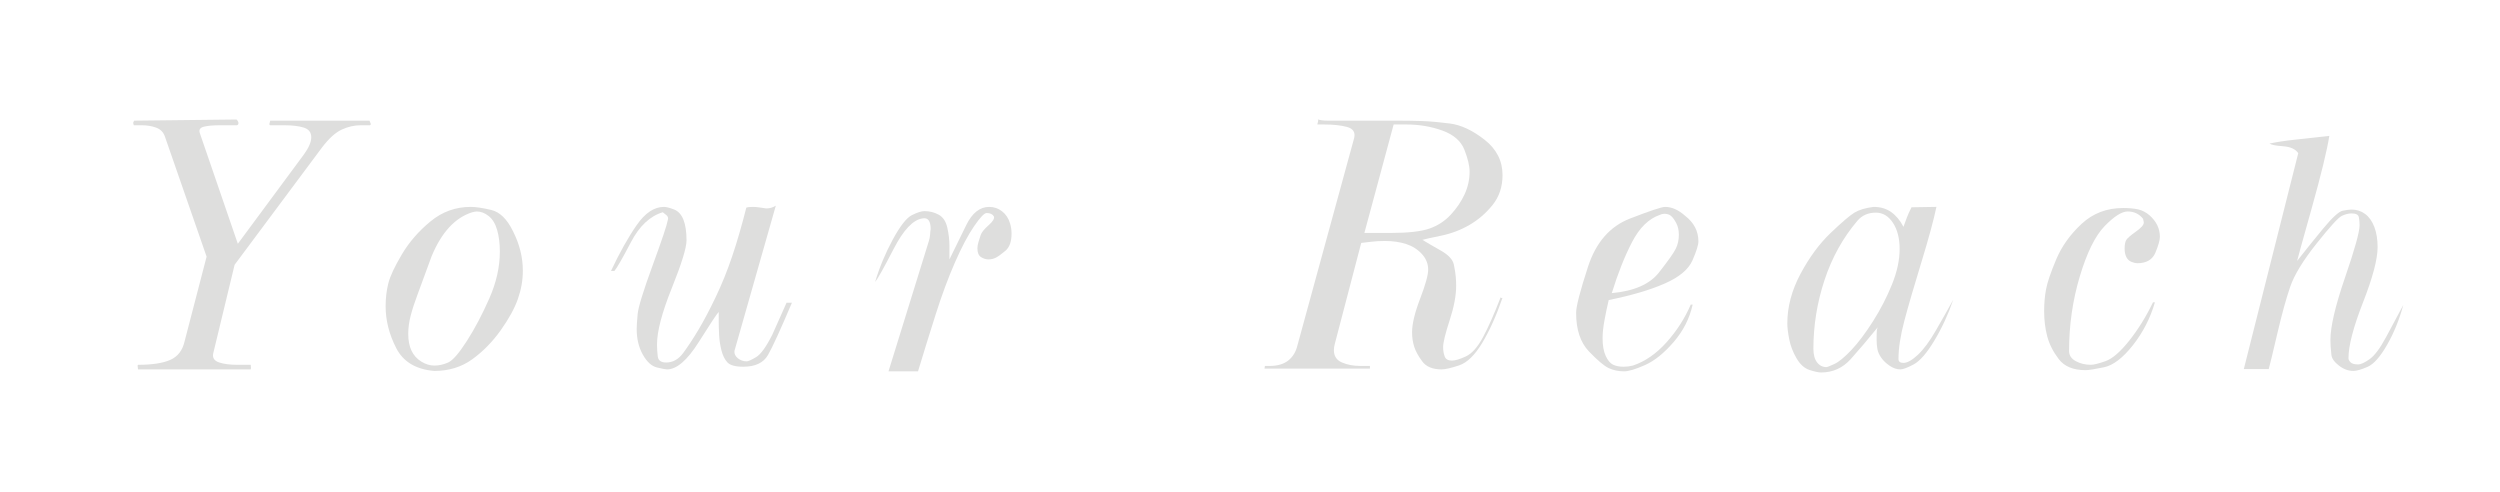 <?xml version="1.0" encoding="utf-8"?>
<!-- Generator: Adobe Illustrator 16.0.0, SVG Export Plug-In . SVG Version: 6.00 Build 0)  -->
<!DOCTYPE svg PUBLIC "-//W3C//DTD SVG 1.1//EN" "http://www.w3.org/Graphics/SVG/1.1/DTD/svg11.dtd">
<svg version="1.1" id="Layer_1" xmlns="http://www.w3.org/2000/svg" xmlns:xlink="http://www.w3.org/1999/xlink" x="0px" y="0px"
	 width="249.042px" height="49px" viewBox="0 0 249.042 49" enable-background="new 0 0 249.042 49" xml:space="preserve">
<g>
	<path fill="#DEDEDD" d="M36.85,12.477c-0.357,0-0.663,0-0.917,0c-0.637,0-1.267,0.145-1.89,0.432
		c-0.624,0.288-1.279,0.882-1.966,1.783l-8.706,11.684l-2.138,8.858c-0.076,0.423,0.121,0.713,0.592,0.87
		c0.471,0.158,1.075,0.237,1.814,0.237c0.28,0,0.528,0,0.745,0c0.216,0,0.413,0,0.592,0c0,0.095,0.006,0.171,0.019,0.229
		c0.013,0.059,0.006,0.135-0.019,0.229H13.749c-0.025-0.141-0.038-0.252-0.038-0.335c0-0.082,0.013-0.123,0.038-0.123
		c1.405,0,2.477-0.164,3.218-0.492s1.213-0.939,1.418-1.833l2.196-8.449l-4.16-11.982c-0.153-0.429-0.445-0.721-0.878-0.875
		c-0.433-0.155-0.904-0.232-1.413-0.232c-0.433,0-0.7,0-0.802,0c-0.025-0.07-0.044-0.135-0.057-0.194
		c-0.013-0.059,0.019-0.146,0.095-0.264l10.195-0.115c0.127,0.12,0.191,0.239,0.191,0.358s-0.051,0.19-0.152,0.215
		c-0.051,0-0.299,0-0.744,0c-0.445,0-0.757,0-0.935,0c-0.687,0-1.221,0.047-1.603,0.141s-0.521,0.301-0.419,0.622l3.793,11.044
		l6.588-8.906c0.484-0.67,0.727-1.237,0.727-1.701c0-0.49-0.248-0.812-0.745-0.967c-0.496-0.155-1.139-0.232-1.928-0.232
		c-0.484,0-0.955,0-1.413,0c-0.076-0.023-0.102-0.082-0.076-0.176c0.025-0.095,0.05-0.188,0.076-0.282h9.889
		c0.051,0.102,0.089,0.197,0.115,0.286C36.951,12.395,36.926,12.451,36.85,12.477z"/>
	<path fill="#DEDEDD" d="M51.091,23.01c0.662,1.295,0.993,2.615,0.993,3.961c0,0.94-0.166,1.88-0.497,2.82
		c-0.331,0.939-0.904,1.98-1.718,3.123c-0.815,1.143-1.756,2.102-2.826,2.876c-1.069,0.774-2.329,1.162-3.78,1.162
		c-1.833-0.153-3.1-0.914-3.799-2.286c-0.701-1.371-1.05-2.755-1.05-4.152c0-0.812,0.089-1.574,0.268-2.285
		c0.178-0.712,0.63-1.677,1.355-2.896s1.673-2.311,2.845-3.275c1.17-0.966,2.507-1.448,4.009-1.448c0.509,0,1.189,0.103,2.042,0.305
		C49.787,21.118,50.506,21.816,51.091,23.01z M47.044,21.144c-1.706,0.534-3.055,1.994-4.047,4.38
		c-0.636,1.753-1.101,3.017-1.394,3.79c-0.293,0.774-0.522,1.479-0.688,2.114s-0.248,1.244-0.248,1.828
		c0,0.66,0.108,1.219,0.325,1.676c0.216,0.457,0.541,0.819,0.974,1.086c0.433,0.267,0.865,0.399,1.298,0.399
		c0.458,0,0.916-0.102,1.375-0.304c0.458-0.203,1.082-0.921,1.871-2.152c0.789-1.231,1.533-2.642,2.233-4.229
		c0.7-1.587,1.05-3.142,1.05-4.666c0-0.812-0.09-1.529-0.268-2.151c-0.178-0.622-0.458-1.086-0.84-1.391
		c-0.382-0.304-0.777-0.457-1.184-0.457C47.4,21.067,47.248,21.094,47.044,21.144z"/>
	<path fill="#DEDEDD" d="M77.285,20.485c-1.375,4.84-2.749,9.666-4.124,14.48c-0.026,0.28,0.089,0.521,0.344,0.726
		c0.254,0.204,0.547,0.306,0.878,0.306c0.153,0,0.464-0.14,0.936-0.42c0.471-0.28,1.012-1.031,1.623-2.253
		c0.458-1.043,0.929-2.1,1.413-3.169h0.535c-1.146,2.698-1.941,4.436-2.387,5.212c-0.446,0.776-1.267,1.165-2.463,1.165
		c-0.789,0-1.317-0.146-1.584-0.439c-0.267-0.292-0.465-0.693-0.592-1.203c-0.127-0.509-0.204-1.024-0.229-1.546
		c-0.026-0.521-0.038-0.974-0.038-1.355c0-0.331,0-0.535,0-0.611s0-0.178,0-0.306c-0.179,0.179-0.84,1.178-1.986,2.998
		s-2.202,2.729-3.169,2.729c-0.128,0-0.458-0.063-0.993-0.191c-0.535-0.128-1.006-0.555-1.413-1.282
		c-0.407-0.727-0.611-1.575-0.611-2.545c0-0.306,0.032-0.804,0.096-1.493c0.063-0.688,0.56-2.303,1.489-4.842
		s1.432-4.038,1.508-4.498c0.077-0.204,0.032-0.376-0.133-0.517c-0.166-0.14-0.287-0.235-0.363-0.287
		c-1.273,0.382-2.329,1.375-3.169,2.979c-0.84,1.604-1.388,2.559-1.642,2.864h-0.344c0.865-1.833,1.718-3.354,2.558-4.563
		c0.84-1.208,1.743-1.813,2.711-1.813c0.229,0,0.56,0.083,0.993,0.249c0.433,0.166,0.75,0.511,0.955,1.034
		c0.204,0.522,0.306,1.205,0.306,2.047c0,0.74-0.49,2.329-1.47,4.766c-0.98,2.438-1.47,4.307-1.47,5.607
		c0,0.408,0.025,0.811,0.076,1.206c0.051,0.396,0.331,0.593,0.84,0.593c0.662,0,1.228-0.318,1.699-0.957
		c0.471-0.638,0.974-1.402,1.508-2.296s1.107-1.978,1.718-3.254c0.611-1.275,1.158-2.628,1.642-4.057
		c0.483-1.429,0.955-3.05,1.413-4.862c0.127-0.051,0.344-0.076,0.649-0.076c0.204,0,0.42,0.018,0.649,0.052
		c0.229,0.033,0.458,0.067,0.687,0.101C76.687,20.762,77.004,20.67,77.285,20.485z"/>
	<path fill="#DEDEDD" d="M100.616,22.251c0.1,0.306,0.151,0.649,0.151,1.031c0,0.789-0.204,1.355-0.611,1.699
		c-0.408,0.344-0.726,0.572-0.955,0.688c-0.229,0.114-0.472,0.172-0.726,0.172c-0.255,0-0.503-0.077-0.745-0.229
		c-0.242-0.152-0.363-0.445-0.363-0.878c0-0.178,0.032-0.375,0.096-0.592c0.063-0.216,0.139-0.458,0.229-0.726
		c0.089-0.268,0.35-0.592,0.783-0.974c0.433-0.382,0.611-0.675,0.535-0.878c-0.128-0.229-0.37-0.344-0.726-0.344
		c-0.229,0-0.643,0.435-1.241,1.305c-0.598,0.869-1.235,2.071-1.909,3.606s-1.324,3.287-1.947,5.257
		c-0.624,1.97-1.203,3.837-1.737,5.602h-2.94l4.009-12.944c0.076-0.229,0.121-0.458,0.134-0.688
		c0.012-0.229,0.031-0.406,0.057-0.534c0-0.814-0.268-1.171-0.802-1.069c-0.942,0.128-1.903,1.14-2.883,3.035
		c-0.98,1.897-1.598,2.998-1.852,3.304c0.433-1.451,1.018-2.857,1.756-4.22c0.738-1.361,1.375-2.177,1.909-2.443
		c0.535-0.268,0.955-0.401,1.26-0.401c0.509,0,0.979,0.119,1.413,0.357c0.433,0.238,0.719,0.67,0.859,1.297
		c0.14,0.626,0.21,1.228,0.21,1.804v1.354c0.528-1.079,1.087-2.221,1.678-3.425c0.59-1.204,1.351-1.807,2.282-1.807
		c0.478,0,0.905,0.146,1.282,0.439S100.465,21.742,100.616,22.251z"/>
	<path fill="#DEDEDD" d="M125.967,36.723l0.038-0.268c0.153,0,0.306,0,0.458,0c0.789,0,1.413-0.181,1.871-0.544
		c0.458-0.363,0.763-0.869,0.916-1.518l5.651-20.657c0.127-0.56-0.109-0.922-0.707-1.088c-0.598-0.165-1.369-0.248-2.31-0.248
		h-0.649c0-0.057,0.019-0.141,0.057-0.253s0.032-0.197-0.019-0.253c0.254,0.083,0.573,0.124,0.955,0.124s0.789,0,1.222,0
		c0.458,0,1.311,0,2.558,0s2.228,0,2.94,0c1.018,0,1.909,0.013,2.673,0.038c0.764,0.024,1.699,0.107,2.806,0.246
		c1.107,0.14,2.259,0.677,3.456,1.612c1.196,0.936,1.795,2.112,1.795,3.528c0,1.164-0.331,2.156-0.993,2.979
		c-0.663,0.822-1.432,1.485-2.311,1.991c-0.878,0.507-1.813,0.86-2.806,1.063c-0.993,0.202-1.617,0.341-1.871,0.417
		c0.458,0.28,1.069,0.636,1.833,1.068c0.764,0.434,1.196,0.897,1.298,1.395c0.102,0.496,0.166,0.903,0.191,1.222
		s0.039,0.617,0.039,0.897c0,0.967-0.217,2.112-0.649,3.436c-0.433,1.324-0.649,2.215-0.649,2.673c0,0.331,0.051,0.637,0.153,0.917
		c0.101,0.28,0.343,0.42,0.725,0.42c0.331,0,0.795-0.14,1.394-0.42c0.598-0.28,1.165-0.917,1.699-1.909
		c0.534-0.993,1.12-2.316,1.756-3.971c0.076,0.076,0.14,0.089,0.191,0.038c-0.611,1.772-1.286,3.272-2.024,4.5
		c-0.739,1.229-1.508,1.976-2.31,2.241c-0.802,0.267-1.381,0.398-1.737,0.398c-0.891,0-1.534-0.266-1.928-0.799
		c-0.395-0.533-0.662-1.021-0.802-1.466c-0.14-0.443-0.21-0.92-0.21-1.428c0-0.838,0.267-1.954,0.802-3.35
		c0.535-1.396,0.802-2.36,0.802-2.894c0-0.584-0.21-1.104-0.629-1.561c-0.419-0.457-0.94-0.787-1.562-0.99s-1.327-0.305-2.115-0.305
		c-0.508,0-0.966,0.026-1.373,0.078s-0.737,0.091-0.991,0.116l-2.626,10.034c-0.065,0.229-0.097,0.446-0.097,0.65
		c0,0.587,0.268,0.995,0.802,1.225c0.535,0.229,1.132,0.344,1.795,0.344c0.458,0,0.789,0,0.993,0v0.268H125.967z M138.831,12.398
		l-2.915,10.803c0.408,0,0.829,0.001,1.262,0.002c0.433,0.002,0.867,0.003,1.301,0.003c1.785,0,3.091-0.146,3.92-0.437
		c0.828-0.29,1.536-0.752,2.122-1.384c0.587-0.632,1.045-1.308,1.377-2.028c0.332-0.721,0.498-1.472,0.498-2.256
		c0-0.581-0.173-1.308-0.516-2.18c-0.344-0.872-1.077-1.511-2.197-1.915c-1.121-0.404-2.318-0.606-3.591-0.606
		c-0.305,0-0.554,0-0.745-0.001C139.155,12.399,138.983,12.398,138.831,12.398z"/>
	<path fill="#DEDEDD" d="M167.854,21.487c0.891,0.688,1.336,1.541,1.336,2.559c0,0.356-0.197,0.986-0.592,1.89
		c-0.395,0.904-1.317,1.675-2.769,2.311c-1.45,0.637-3.309,1.184-5.574,1.642c-0.153,0.637-0.293,1.305-0.42,2.005
		c-0.128,0.7-0.191,1.292-0.191,1.775c0,0.738,0.102,1.33,0.306,1.775c0.203,0.446,0.445,0.738,0.726,0.878
		c0.279,0.141,0.636,0.211,1.069,0.211c0.306,0,0.61-0.039,0.916-0.115c1.222-0.41,2.342-1.186,3.36-2.325
		c1.018-1.139,1.819-2.388,2.405-3.746h0.191c-0.306,1.375-0.936,2.616-1.891,3.724c-0.954,1.106-1.903,1.87-2.845,2.291
		c-0.941,0.42-1.642,0.63-2.1,0.63c-0.561,0-1.069-0.108-1.527-0.323c-0.458-0.217-1.114-0.769-1.967-1.658
		c-0.853-0.889-1.279-2.171-1.279-3.847c0-0.635,0.395-2.166,1.184-4.591s2.183-4.025,4.182-4.8
		c1.998-0.774,3.162-1.162,3.493-1.162C166.529,20.609,167.191,20.902,167.854,21.487z M165.333,21.411
		c-1.095,0.38-2.011,1.278-2.749,2.697s-1.413,3.116-2.023,5.092c2.214-0.202,3.779-0.886,4.696-2.052
		c0.916-1.165,1.476-1.956,1.68-2.375c0.204-0.417,0.306-0.88,0.306-1.387c0-0.456-0.09-0.849-0.268-1.178s-0.35-0.563-0.515-0.703
		c-0.166-0.14-0.389-0.209-0.669-0.209C165.639,21.297,165.485,21.335,165.333,21.411z"/>
	<path fill="#DEDEDD" d="M189.617,22.595c0.128-0.344,0.242-0.655,0.344-0.933c0.102-0.278,0.255-0.615,0.459-1.013l2.481-0.04
		c-0.28,1.33-0.783,3.179-1.508,5.545c-0.726,2.366-1.286,4.291-1.681,5.775c-0.395,1.483-0.592,2.763-0.592,3.837
		c0,0.256,0.165,0.384,0.496,0.384c0.382,0,0.859-0.268,1.433-0.803c0.572-0.534,1.17-1.342,1.794-2.424s1.203-2.106,1.737-3.074
		c-0.509,1.477-1.14,2.839-1.89,4.086c-0.751,1.247-1.438,2.036-2.062,2.367c-0.624,0.331-1.063,0.496-1.317,0.496
		c-0.357,0-0.713-0.12-1.069-0.362s-0.637-0.509-0.84-0.802c-0.204-0.293-0.331-0.579-0.382-0.859
		c-0.052-0.28-0.077-0.585-0.077-0.916c0-0.51,0.007-0.821,0.02-0.936c0.013-0.115,0.044-0.223,0.096-0.325
		c-0.993,1.222-1.891,2.278-2.692,3.17c-0.802,0.891-1.788,1.336-2.959,1.336c-0.255,0-0.637-0.083-1.146-0.248
		c-0.51-0.165-0.942-0.554-1.298-1.165c-0.357-0.61-0.599-1.24-0.726-1.89c-0.128-0.649-0.191-1.177-0.191-1.585
		c0-1.654,0.439-3.303,1.317-4.944c0.879-1.642,1.877-2.997,2.998-4.066c1.119-1.069,1.908-1.743,2.367-2.023
		c0.458-0.28,1.094-0.471,1.909-0.573c0.687,0,1.272,0.172,1.756,0.516S189.286,21.959,189.617,22.595z M185.035,21.984
		c-1.45,1.705-2.545,3.679-3.283,5.918c-0.738,2.24-1.107,4.519-1.107,6.835c0,0.586,0.12,1.037,0.362,1.355
		s0.554,0.478,0.936,0.478c0.077,0,0.338-0.102,0.783-0.306s1.012-0.668,1.699-1.394s1.406-1.681,2.157-2.864
		s1.381-2.405,1.89-3.665c0.51-1.261,0.764-2.438,0.764-3.532c0-1.069-0.223-1.94-0.668-2.615s-1.012-1.012-1.699-1.012
		C186.104,21.183,185.494,21.449,185.035,21.984z"/>
	<path fill="#DEDEDD" d="M214.13,21.449c0.688,0.611,1.031,1.324,1.031,2.139c0,0.331-0.146,0.853-0.439,1.565
		s-0.896,1.069-1.814,1.069c-0.152,0-0.344-0.045-0.572-0.134s-0.4-0.248-0.516-0.478c-0.113-0.229-0.172-0.509-0.172-0.84
		c0-0.407,0.059-0.7,0.172-0.878c0.115-0.178,0.434-0.452,0.955-0.821s0.783-0.668,0.783-0.897c0-0.051-0.025-0.178-0.076-0.382
		c-0.383-0.483-0.893-0.726-1.527-0.726c-0.586,0-1.35,0.484-2.291,1.451c-0.943,0.968-1.77,2.642-2.482,5.021
		s-1.068,4.855-1.068,7.426c0,0.434,0.223,0.771,0.668,1.013s0.947,0.362,1.508,0.362c0.279,0,0.764-0.12,1.451-0.362
		s1.477-0.923,2.367-2.043s1.68-2.393,2.367-3.818h0.191c-0.459,1.578-1.191,3.004-2.195,4.276
		c-1.006,1.273-1.967,2.005-2.883,2.195c-0.918,0.191-1.527,0.286-1.834,0.286c-1.221,0-2.113-0.368-2.672-1.106
		c-0.561-0.738-0.943-1.495-1.146-2.272c-0.203-0.776-0.305-1.609-0.305-2.501c0-0.764,0.062-1.489,0.191-2.177
		c0.127-0.687,0.463-1.68,1.012-2.978c0.547-1.299,1.387-2.476,2.52-3.532c1.133-1.056,2.514-1.585,4.143-1.585
		c0.586,0,1.082,0.045,1.49,0.134C213.392,20.947,213.773,21.144,214.13,21.449z"/>
	<path fill="#DEDEDD" d="M232.039,13.536c-0.229,1.453-0.82,3.88-1.775,7.28s-1.432,5.126-1.432,5.177
		c0.814-1.043,1.68-2.119,2.596-3.227s1.566-1.699,1.947-1.775c0.383-0.076,0.674-0.114,0.879-0.114
		c0.508,0,0.961,0.146,1.355,0.438c0.395,0.293,0.699,0.726,0.916,1.299c0.217,0.572,0.324,1.24,0.324,2.004
		c0,1.197-0.484,3.03-1.451,5.499s-1.451,4.327-1.451,5.574c0,0.128,0.07,0.262,0.211,0.401c0.139,0.14,0.387,0.21,0.744,0.21
		c0.279,0,0.668-0.178,1.164-0.534s1.045-1.095,1.643-2.215s1.164-2.177,1.699-3.17c-0.383,1.427-0.916,2.744-1.604,3.952
		c-0.688,1.21-1.344,1.947-1.967,2.215s-1.088,0.401-1.395,0.401c-0.508,0-0.992-0.179-1.449-0.535
		c-0.459-0.356-0.707-0.712-0.746-1.069c-0.037-0.355-0.062-0.63-0.076-0.82c-0.012-0.191-0.02-0.414-0.02-0.668
		c0-1.323,0.484-3.393,1.451-6.205c0.969-2.812,1.451-4.55,1.451-5.212c0-0.306-0.025-0.579-0.076-0.821
		c-0.051-0.241-0.293-0.362-0.725-0.362c-0.307,0-0.631,0.083-0.975,0.248c-0.344,0.166-1.184,1.088-2.52,2.769
		c-1.336,1.68-2.209,3.111-2.615,4.295c-0.408,1.184-0.834,2.73-1.279,4.64s-0.732,3.093-0.859,3.551h-2.482l5.422-21.506
		c-0.279-0.407-0.781-0.636-1.508-0.688c-0.725-0.051-1.178-0.14-1.355-0.268c0.713-0.152,1.547-0.28,2.502-0.382
		C229.537,13.816,230.689,13.688,232.039,13.536z"/>
</g>
</svg>
